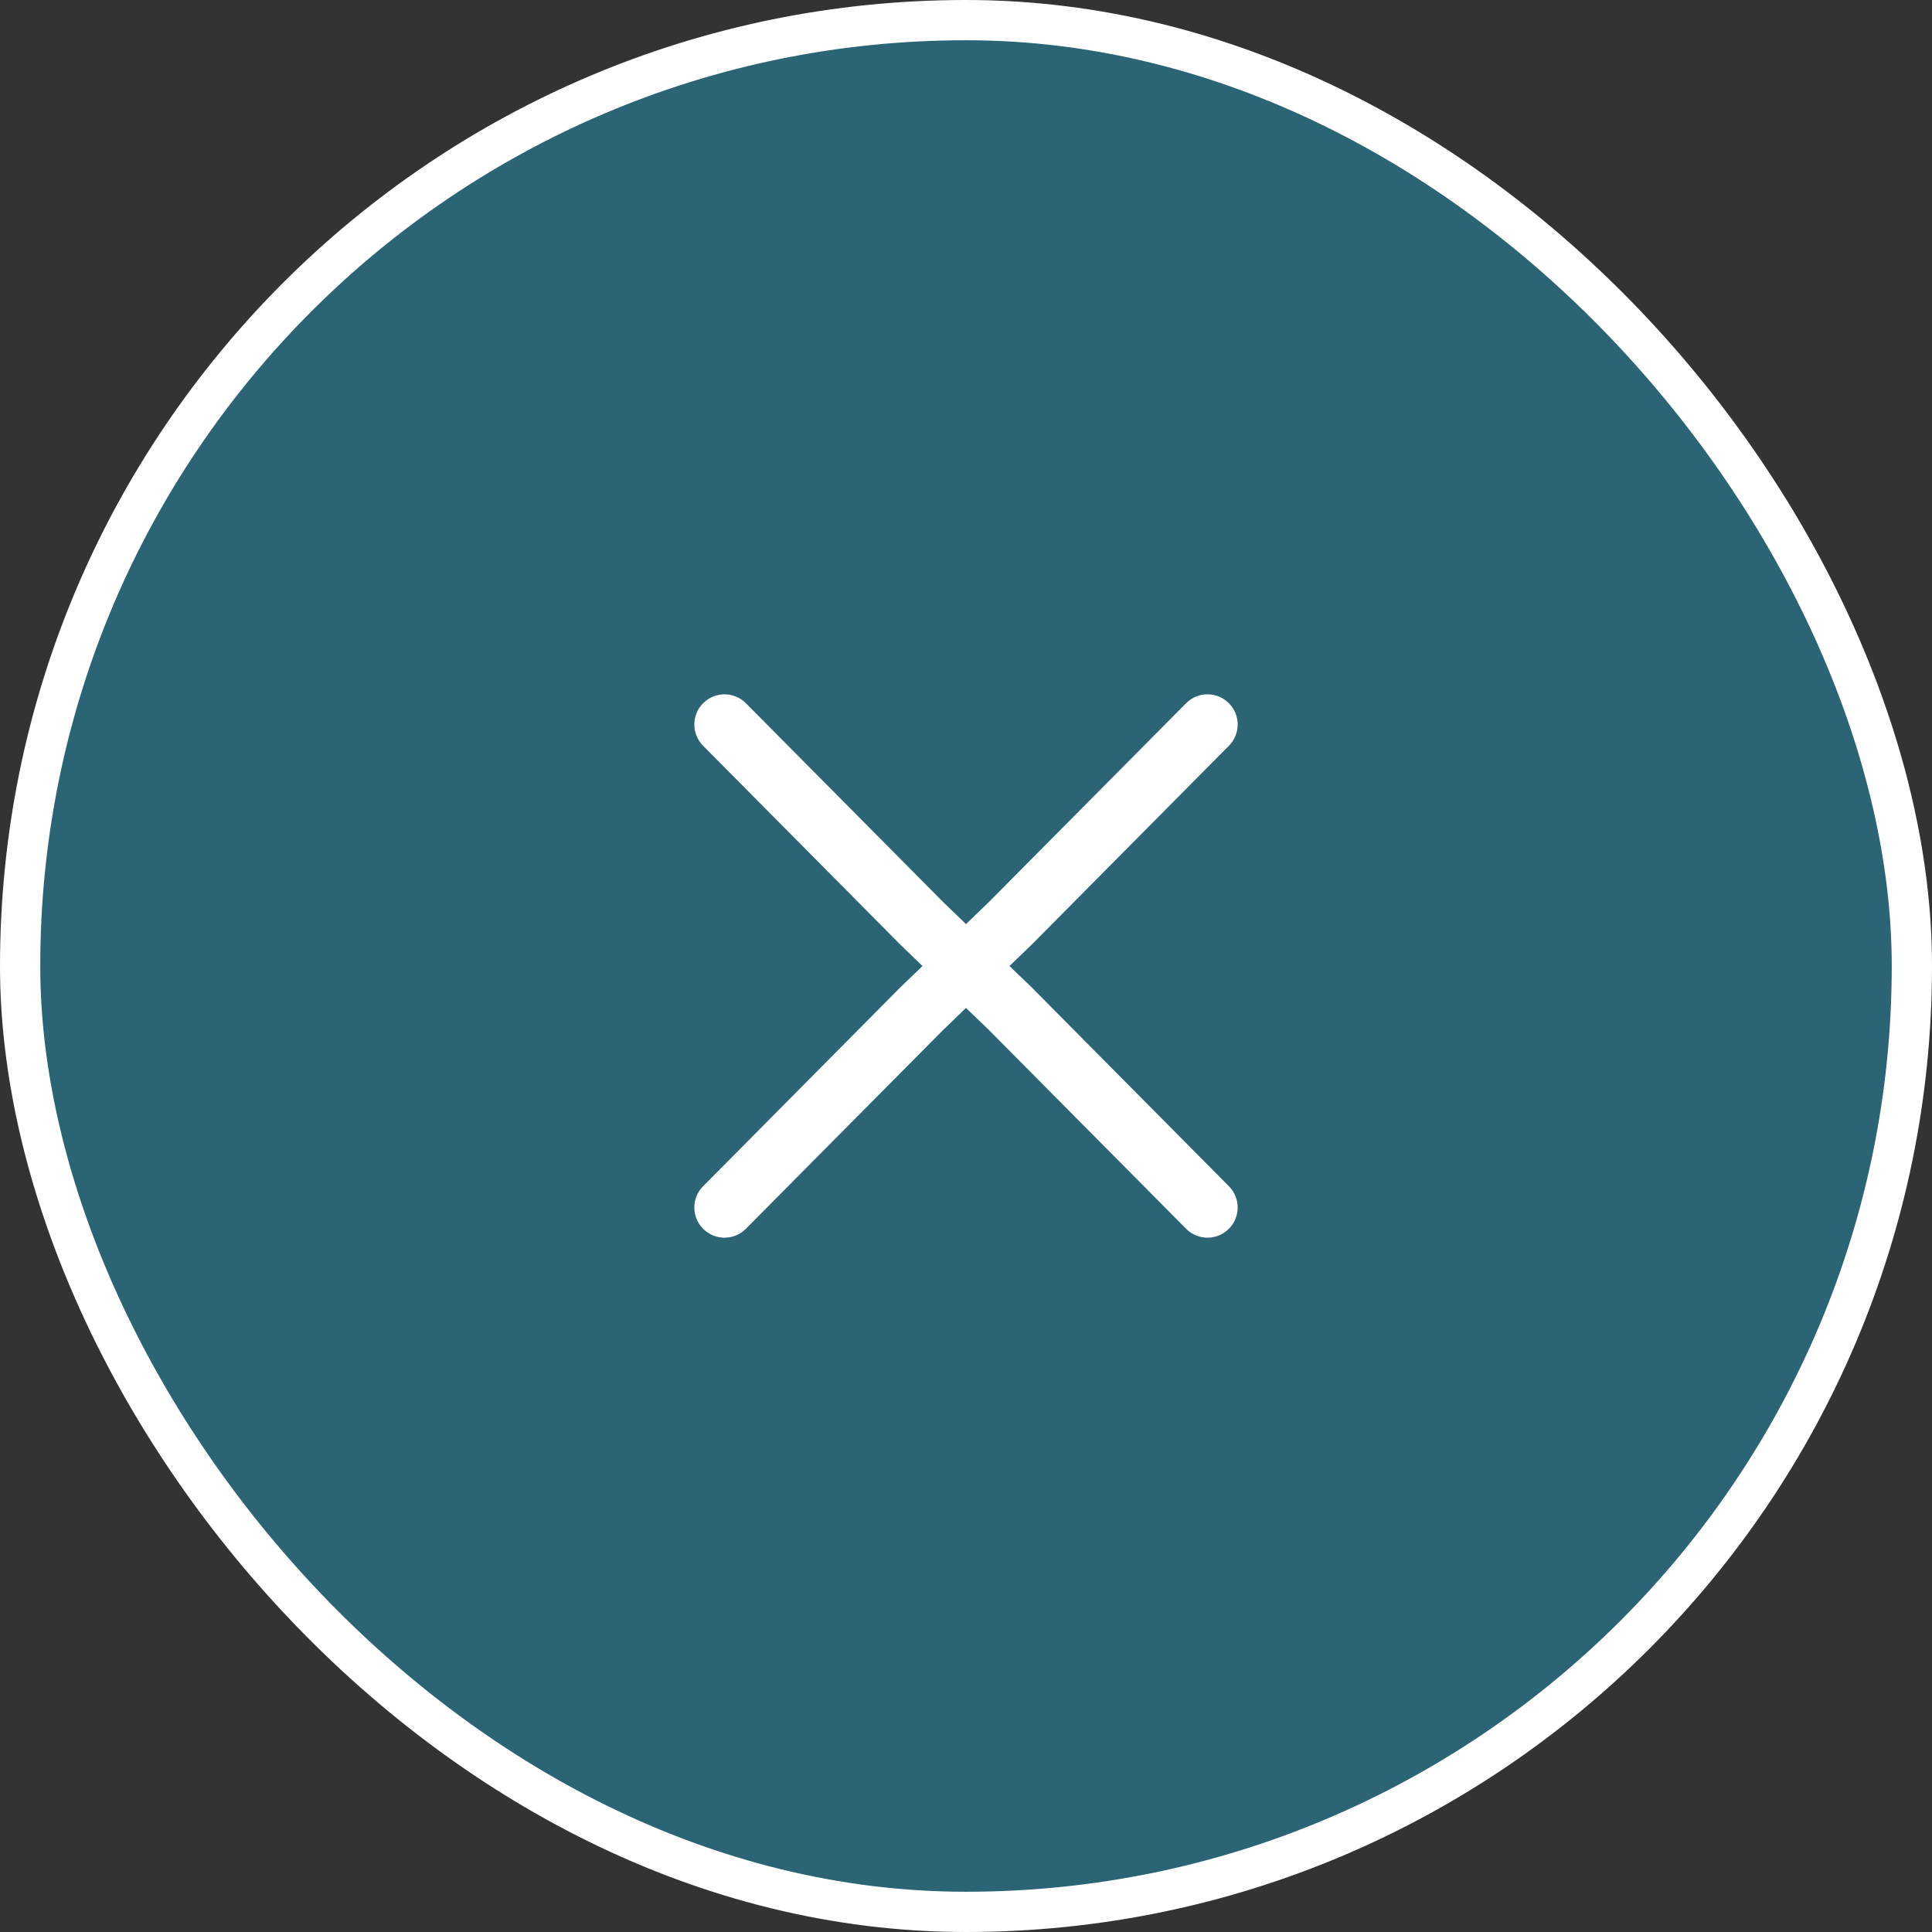 <svg width="48" height="48" viewBox="0 0 48 48" fill="none" xmlns="http://www.w3.org/2000/svg">
<rect x="0" y="0" width="48" height="48" fill="#333333" stroke="none"/>
<rect x="0.5" y="0.5" width="47" height="47" rx="23.5" fill="#2A6475"/>
<rect x="0.5" y="0.5" width="47" height="47" rx="23.5" stroke="white"/>
<path fill-rule="evenodd" clip-rule="evenodd" d="M17.472 17.468C17.766 17.176 18.241 17.178 18.532 17.472L23.426 22.405L24 22.959L24.574 22.405L29.468 17.472C29.759 17.178 30.234 17.176 30.528 17.468C30.822 17.759 30.824 18.234 30.532 18.528L25.633 23.468L25.621 23.479L25.081 24.001L25.621 24.52L25.633 24.532L30.532 29.472C30.824 29.766 30.822 30.241 30.528 30.532C30.234 30.824 29.759 30.822 29.468 30.528L24.574 25.595L24 25.042L23.426 25.595L18.532 30.528C18.241 30.822 17.766 30.824 17.472 30.532C17.178 30.241 17.176 29.766 17.468 29.472L22.367 24.532L22.379 24.52L22.919 24.001L22.379 23.479L22.367 23.468L17.468 18.528C17.176 18.234 17.178 17.759 17.472 17.468Z" fill="white"/>
</svg>
